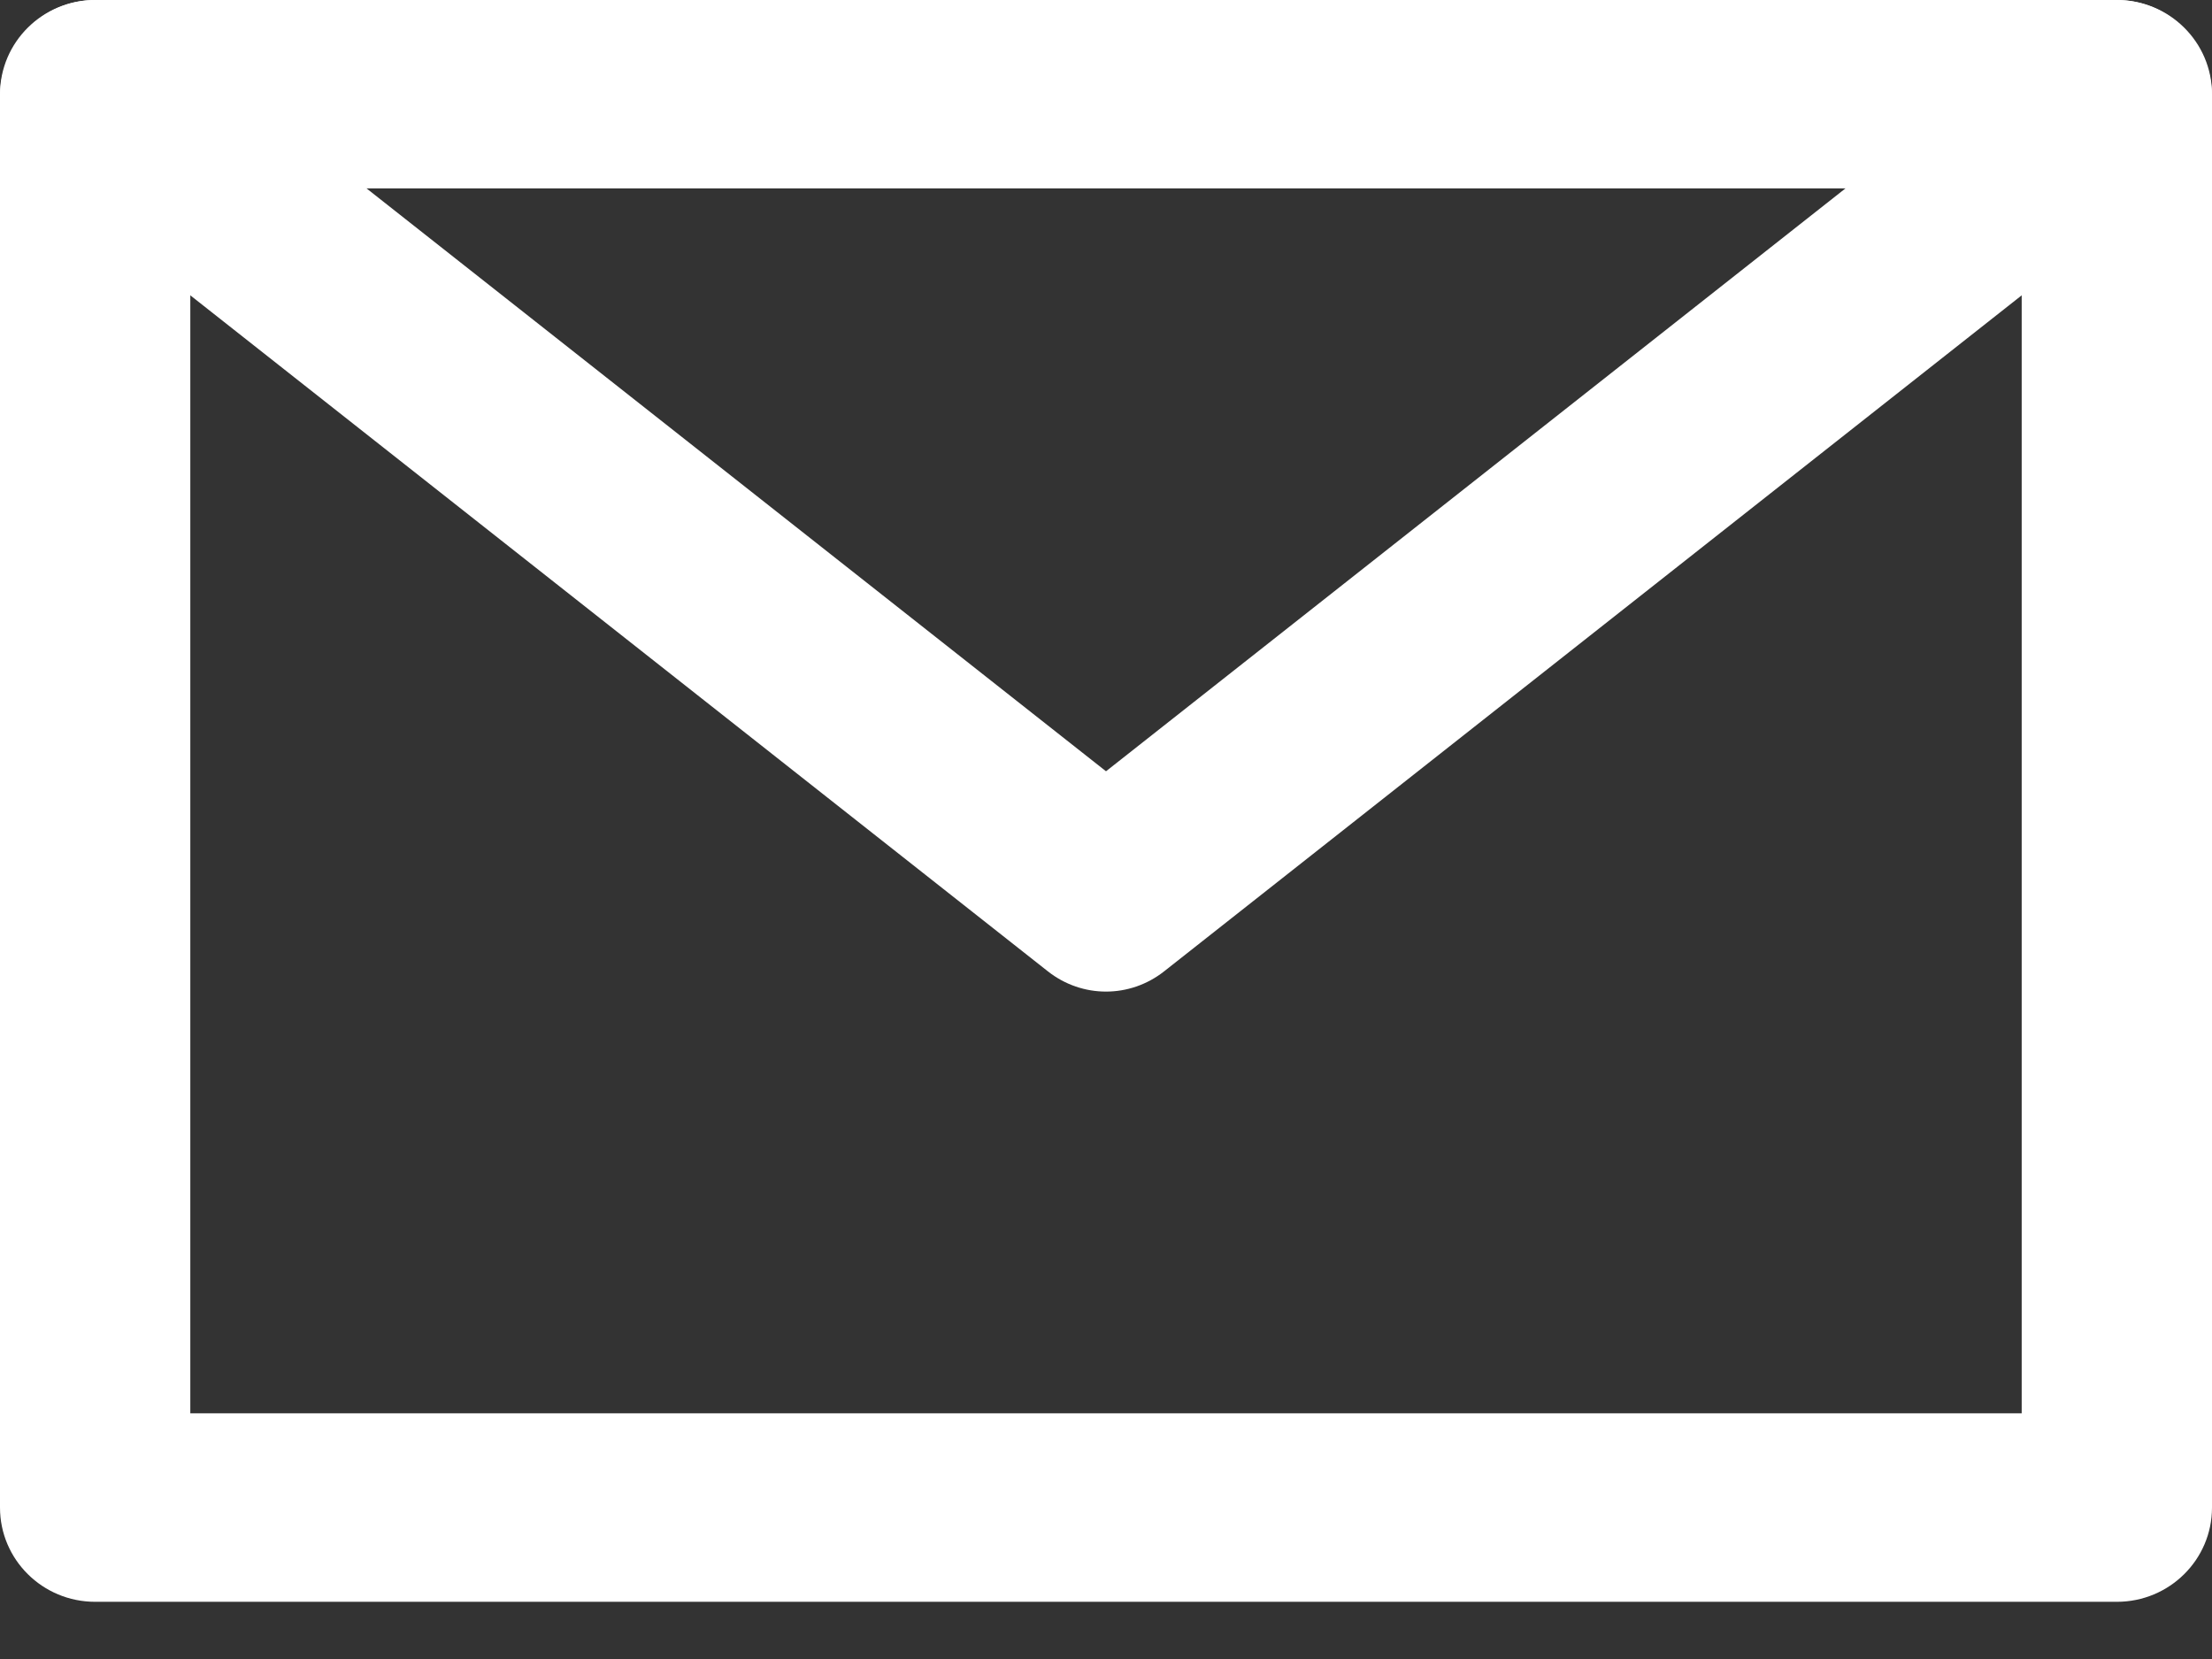 <svg width="28" height="21" viewBox="0 0 28 21" fill="none" xmlns="http://www.w3.org/2000/svg">
<rect x="0" y="0" width="28" height="21" fill="#333333" stroke="none"/>
<path fill-rule="evenodd" clip-rule="evenodd" d="M0 1.193C0 0.534 0.539 0 1.204 0H26.796C27.461 0 28 0.534 28 1.193V19.083C28 19.742 27.461 20.276 26.796 20.276H1.204C0.539 20.276 0 19.742 0 19.083V1.193ZM2.409 2.385V17.89H25.591V2.385H2.409Z" fill="white"/>
<path fill-rule="evenodd" clip-rule="evenodd" d="M0.25 0.481C0.656 -0.059 1.412 -0.159 1.939 0.256L14 9.763L26.061 0.256C26.588 -0.159 27.344 -0.059 27.75 0.481C28.156 1.02 28.057 1.794 27.53 2.21L14.735 12.296C14.302 12.637 13.698 12.637 13.265 12.296L0.47 2.21C-0.057 1.794 -0.156 1.02 0.25 0.481Z" fill="white"/>
</svg>
